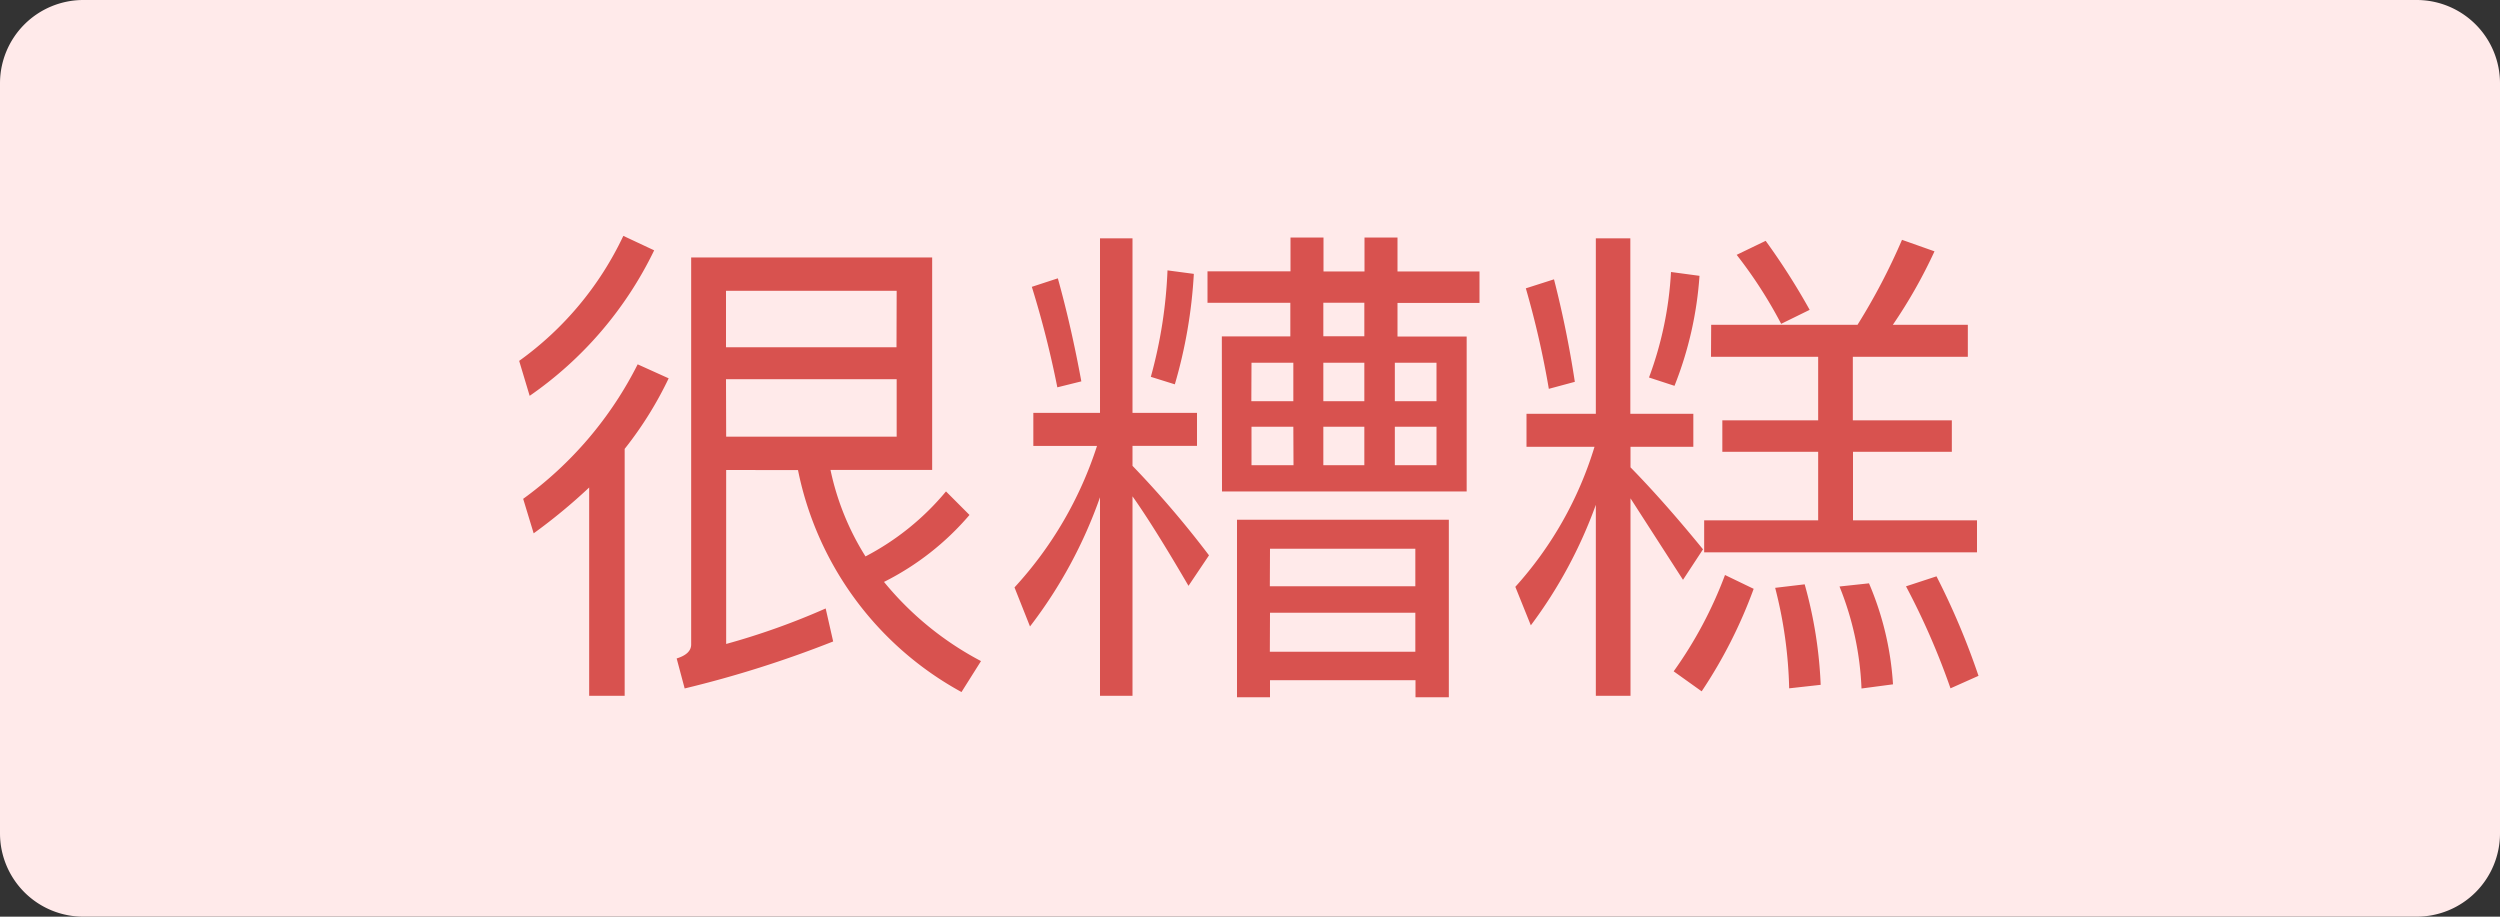 <svg xmlns="http://www.w3.org/2000/svg" width="60" height="22" xmlns:v="https://vecta.io/nano"><rect width="100%" height="100%" fill="#333333" stroke="none"/><path d="M2 0h56a2 2 0 0 1 2 2v18a2 2 0 0 1-2 2H2a2 2 0 0 1-2-2V2a2 2 0 0 1 2-2" fill="#ffeaea"/><path d="M15.7 6.008A9.01 9.01 0 0 1 12.712 9.5l-.252-.839a7.78 7.78 0 0 0 2.5-3zm.348 3.072a8.87 8.87 0 0 1-1.056 1.693V16.7h-.852v-5a13.48 13.48 0 0 1-1.332 1.1l-.252-.828a8.96 8.96 0 0 0 2.748-3.228zm1.38 2.2v4.175a17.24 17.24 0 0 0 2.388-.852l.18.792a26.61 26.61 0 0 1-3.564 1.128l-.192-.72c.232-.072.348-.183.348-.336V6.179h5.784v5.1h-2.44a6.36 6.36 0 0 0 .84 2.075 6.28 6.28 0 0 0 1.932-1.56l.564.565a6.56 6.56 0 0 1-2.052 1.607 7.53 7.53 0 0 0 2.328 1.9l-.468.743a7.83 7.83 0 0 1-3.924-5.327zm4.092-4.3h-4.096v1.355h4.092zm-4.092 3.5h4.092V9.1h-4.096zm7.372-.571h1.6V5.72h.78v4.189h1.548v.792H27.18v.479a23.8 23.8 0 0 1 1.836 2.148l-.492.732q-.84-1.44-1.344-2.148V16.7h-.78v-4.765a11.13 11.13 0 0 1-1.68 3.1l-.372-.937a9.17 9.17 0 0 0 1.98-3.395H24.8zm.588-3.229q.324 1.164.564 2.473l-.576.143a23.67 23.67 0 0 0-.612-2.412zm3.264-.107a11.74 11.74 0 0 1-.456 2.651l-.576-.18a11.2 11.2 0 0 0 .4-2.555zm.672 1.5h1.644v-.805H28.98v-.756h1.992V5.7h.792v.815h.984V5.7h.792v.815h1.968v.756H33.54v.805h1.66v3.719h-5.872zm5.448 4.4v4.261h-.8v-.409H30.48v.409h-.792v-4.261zm-4.74-2.844h1.008v-.924h-1.004zm1.008.612h-1.004v.924h1.008zm-.564 3.829h3.492v-.9H30.48zm0 1.571h3.492v-.936H30.48zm2.268-8.376h-.984v.805h.984zm-.984 2.364h.984v-.924h-.984zm.984.612h-.984v.924h.984zm.732-.612h1v-.924h-1zm1 .612h-1v.924h1zm2.16-.309H38.3V5.72h.828v4.212h1.512v.792h-1.508v.492q.8.816 1.74 1.968l-.48.732-1.26-1.956v4.74H38.3v-4.584c-.374 1.036-.9 2.011-1.56 2.892l-.372-.924a8.85 8.85 0 0 0 1.9-3.36h-1.632zm.66-3.228a24.99 24.99 0 0 1 .5 2.46l-.624.168a21.87 21.87 0 0 0-.552-2.412zm3.492-.084a8.75 8.75 0 0 1-.6 2.64l-.612-.2a8.57 8.57 0 0 0 .528-2.532zm1.3 7.512a11.52 11.52 0 0 1-1.248 2.46l-.672-.48c.511-.713.925-1.49 1.232-2.312zm-1.02-6.336h3.512a15.09 15.09 0 0 0 1.068-2.04l.78.276a12.07 12.07 0 0 1-1 1.764h1.8v.768h-2.76v1.524h2.376v.756h-2.372v1.644h2.976v.768H40.9v-.768h2.736v-1.644h-2.3v-.756h2.3V8.564h-2.572zm1.308-2.016a16.45 16.45 0 0 1 1.056 1.656l-.684.336a10.81 10.81 0 0 0-1.068-1.656zm.936 8.244c.222.786.351 1.596.384 2.412l-.756.084a10.54 10.54 0 0 0-.336-2.412zM44.856 14a7.28 7.28 0 0 1 .576 2.424l-.756.1c-.033-.84-.212-1.669-.528-2.448zm1.62-.168a17.68 17.68 0 0 1 1.008 2.388l-.672.3c-.293-.842-.65-1.661-1.068-2.448z" fill="#d8524f"/></svg>